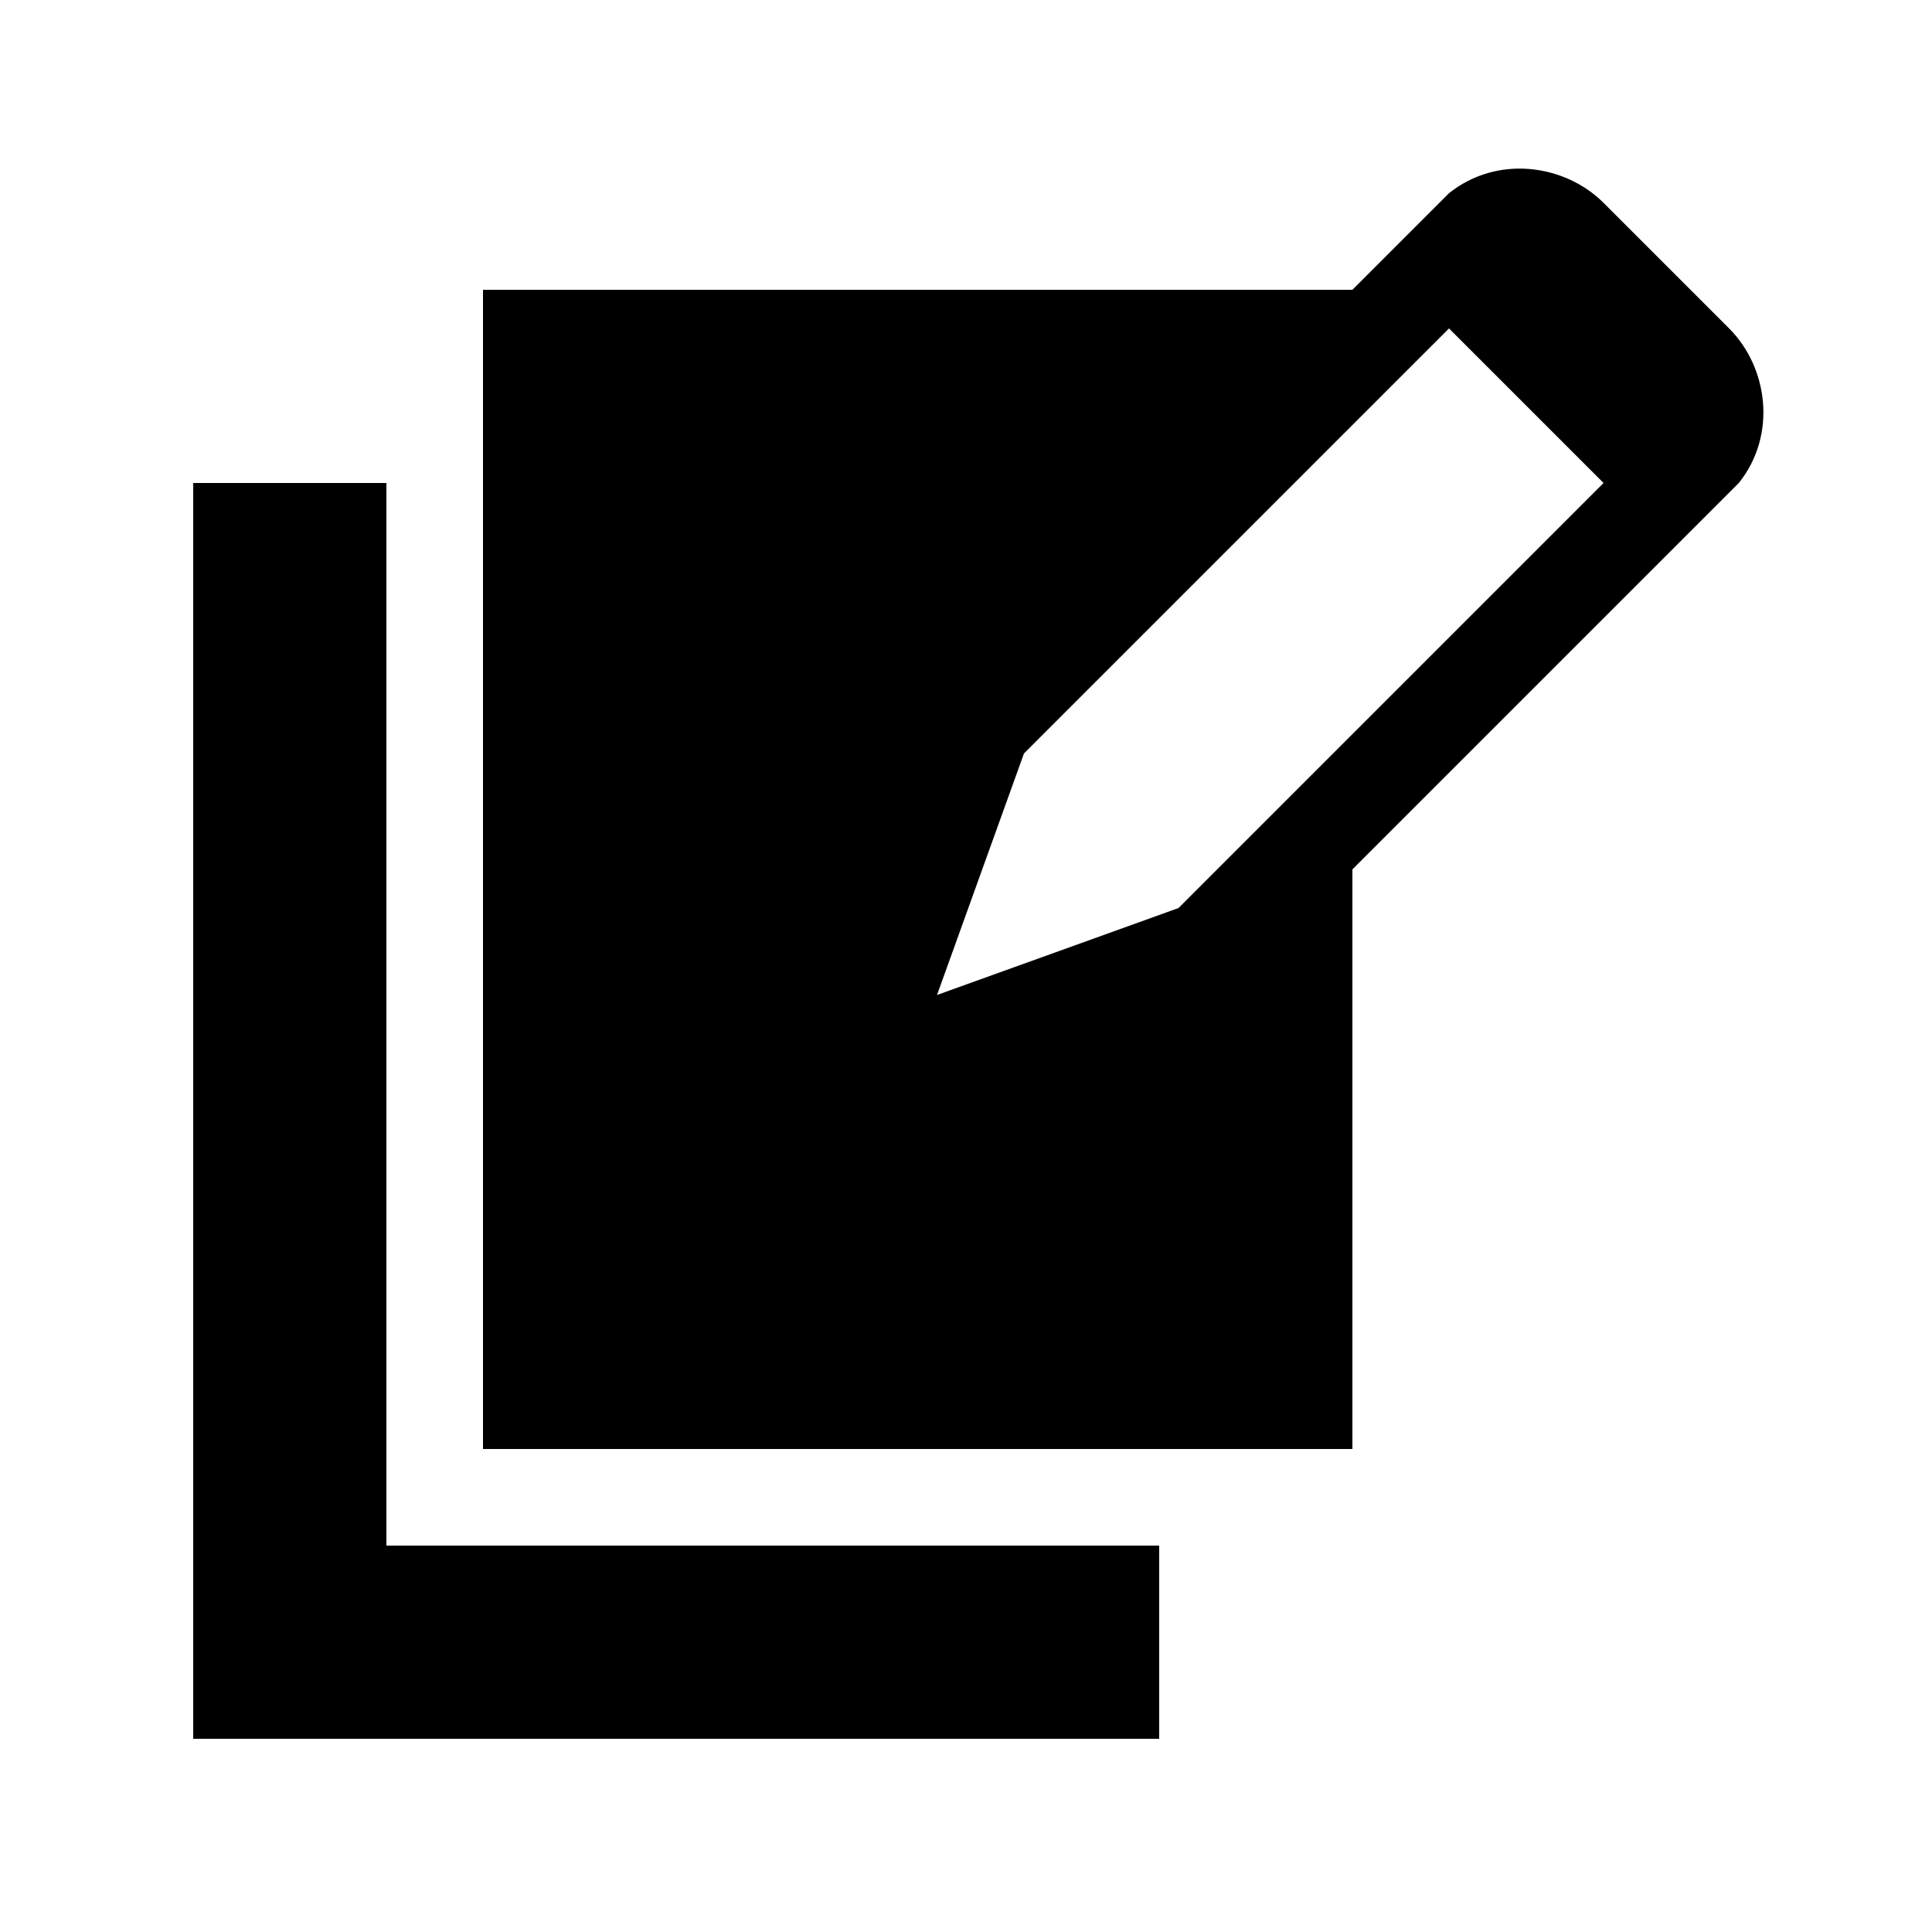 <?xml version="1.0" encoding="utf-8"?>
<!-- Uploaded to: SVG Repo, www.svgrepo.com, Generator: SVG Repo Mixer Tools -->
<svg width="800px" height="800px" viewBox="0 0 20 20" xmlns="http://www.w3.org/2000/svg">
<rect x="0" fill="none" width="20" height="20"/>
<g>
<path d="M4 5H2v13h10v-2H4V5zm13.9-1.6l-1.3-1.3c-.4-.4-1.1-.5-1.6-.1l-1 1H5v12h9V9l4-4c.4-.5.3-1.2-.1-1.6zm-5.7 6l-2.5.9.9-2.5L15 3.4 16.6 5l-4.4 4.4z"/>
</g>
</svg>
